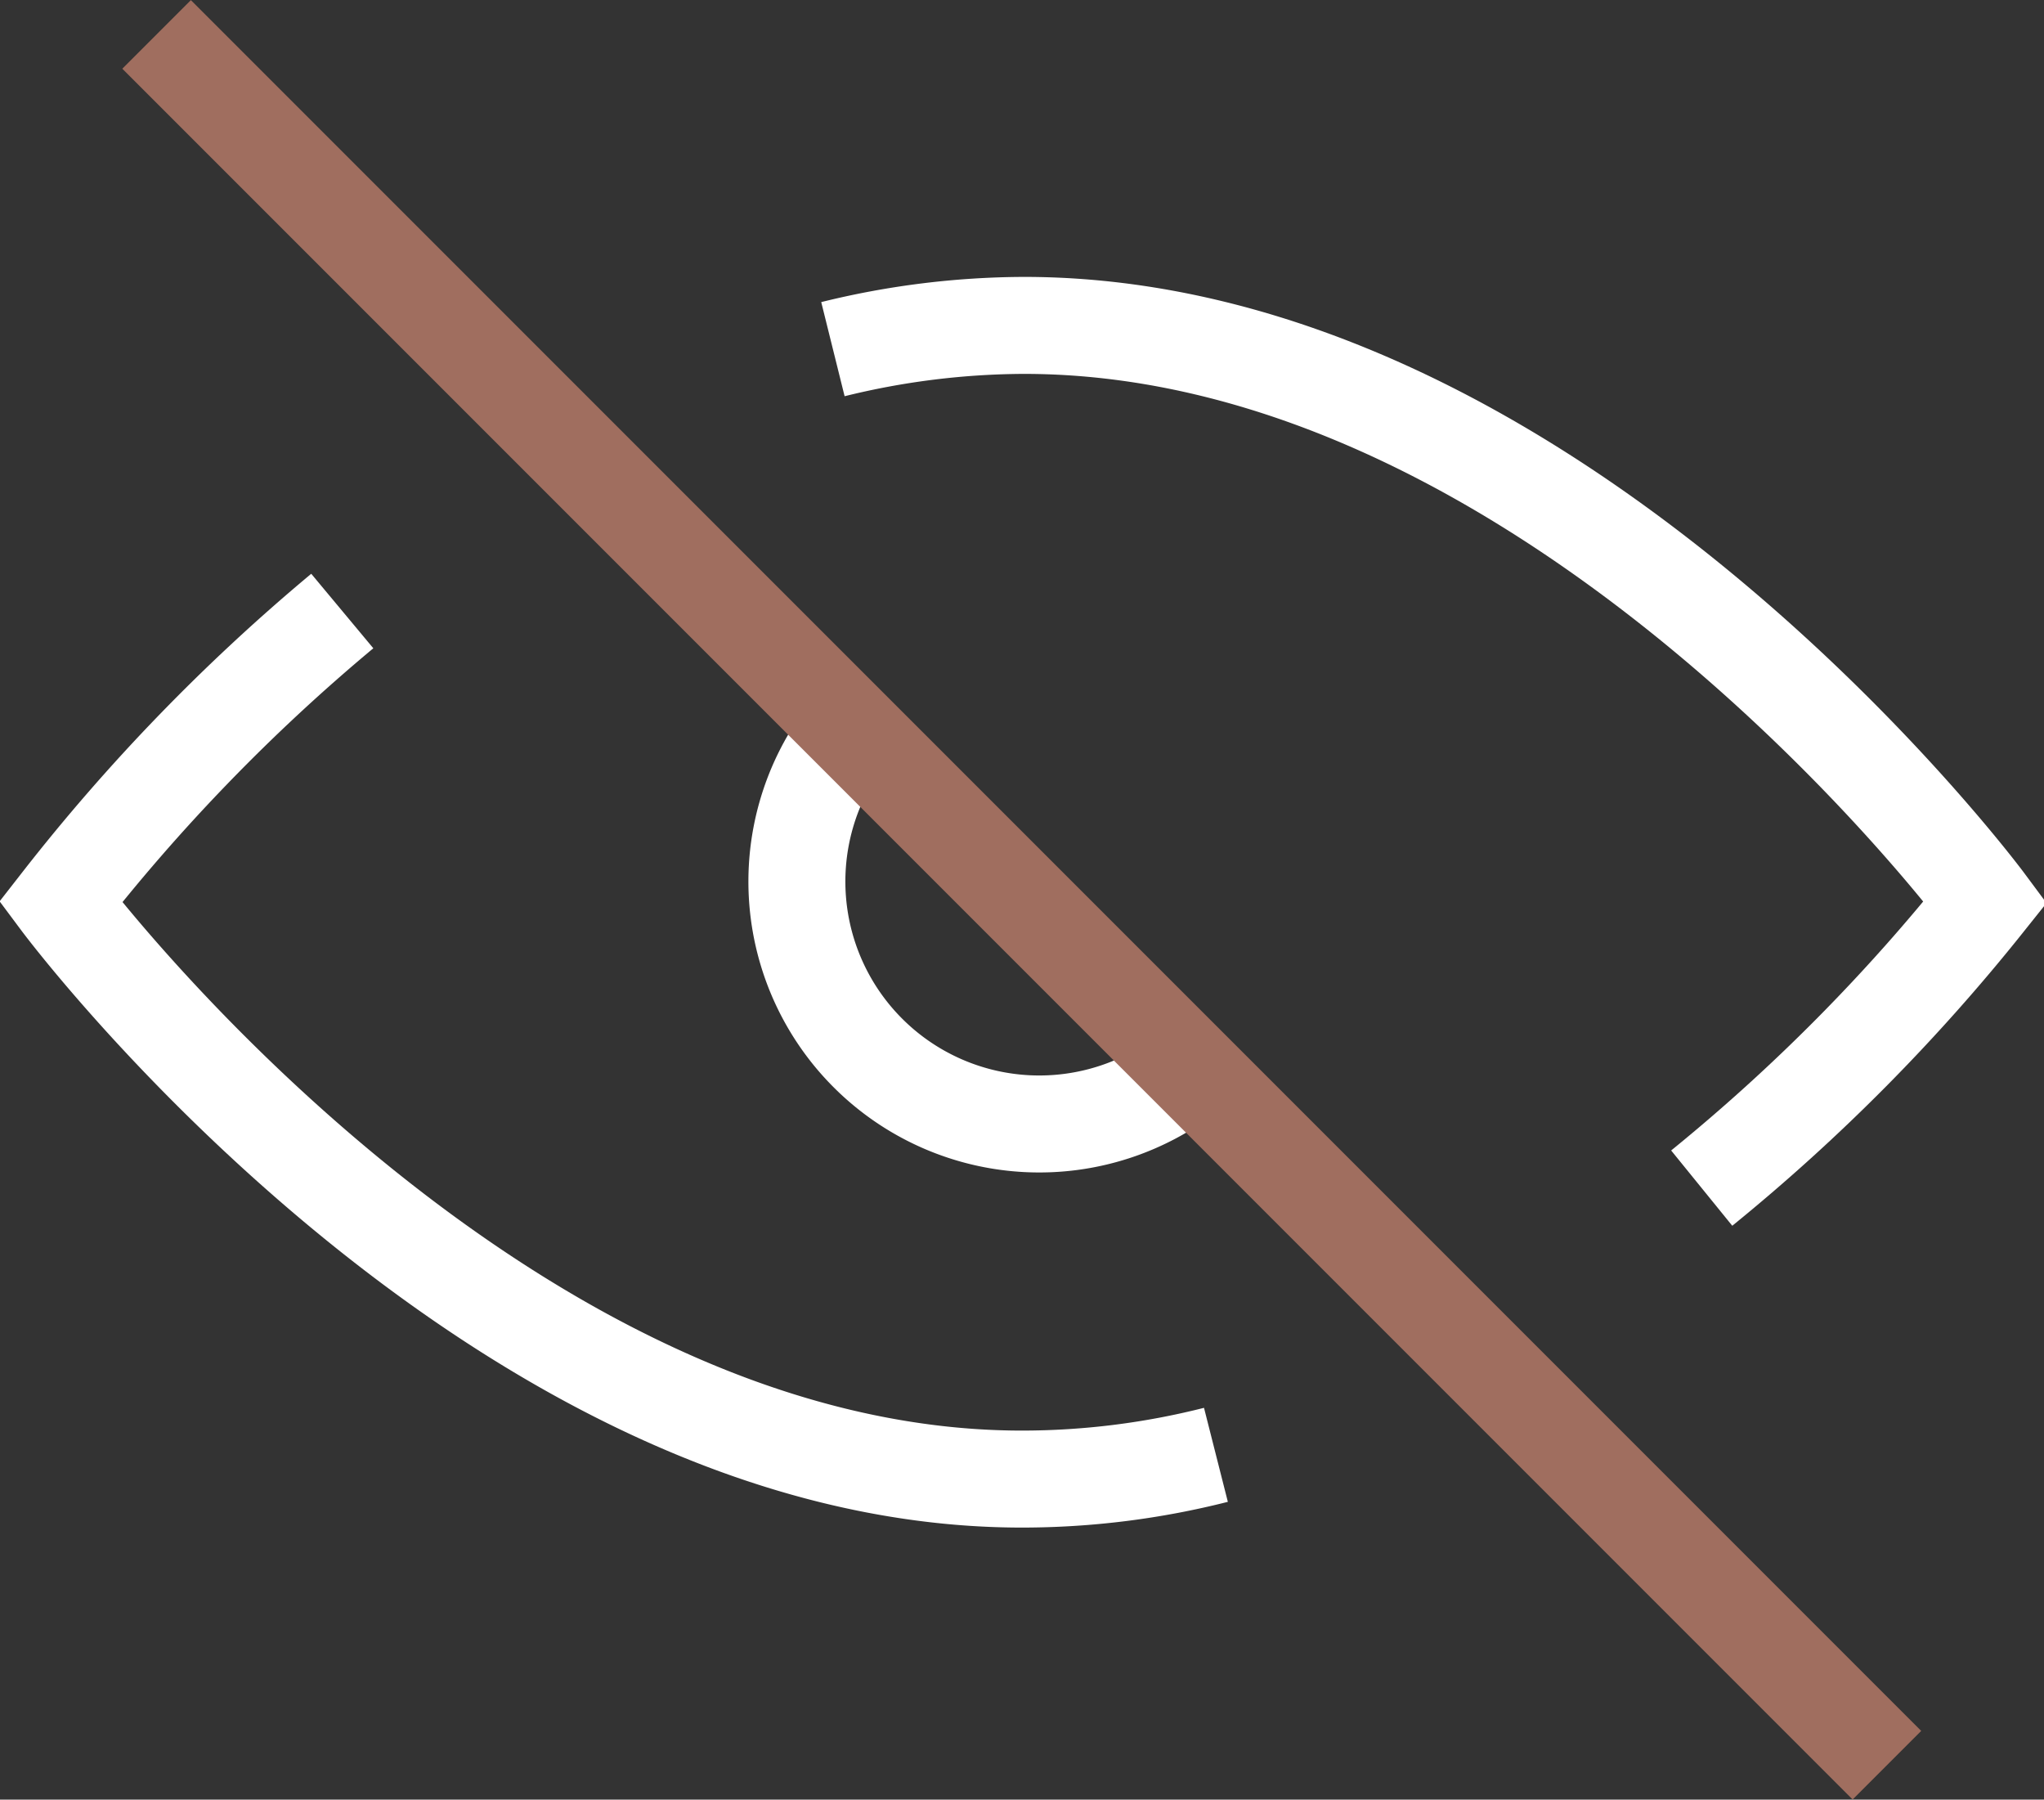 <svg xmlns="http://www.w3.org/2000/svg" viewBox="0 0 42.16 37.11"><rect x="0" y="0" width="42.16" height="37.11" fill="#333333" stroke="none"/><defs><style>.cls-1,.cls-2{fill:none;stroke-miterlimit:10;stroke-width:2px;}.cls-1{stroke:#fff;}.cls-2{stroke:#a06e5f;}</style></defs><g id="Layer_2" data-name="Layer 2"><g id="Layer_1-2" data-name="Layer 1"><path class="cls-1" d="M7.06,12.6a39.21,39.21,0,0,0-5.81,6s8.88,11.9,19.83,11.9a16.28,16.28,0,0,0,4-.5m-7.9-22.8a16.61,16.61,0,0,1,3.94-.49c11,0,19.83,11.89,19.83,11.89A38.68,38.68,0,0,1,35.1,24.5"/><path class="cls-1" d="M17.42,15.2a5,5,0,0,0,7.13,6.89"/><path class="cls-2" d="M38.92,36.4,3.23.71"/></g></g></svg>